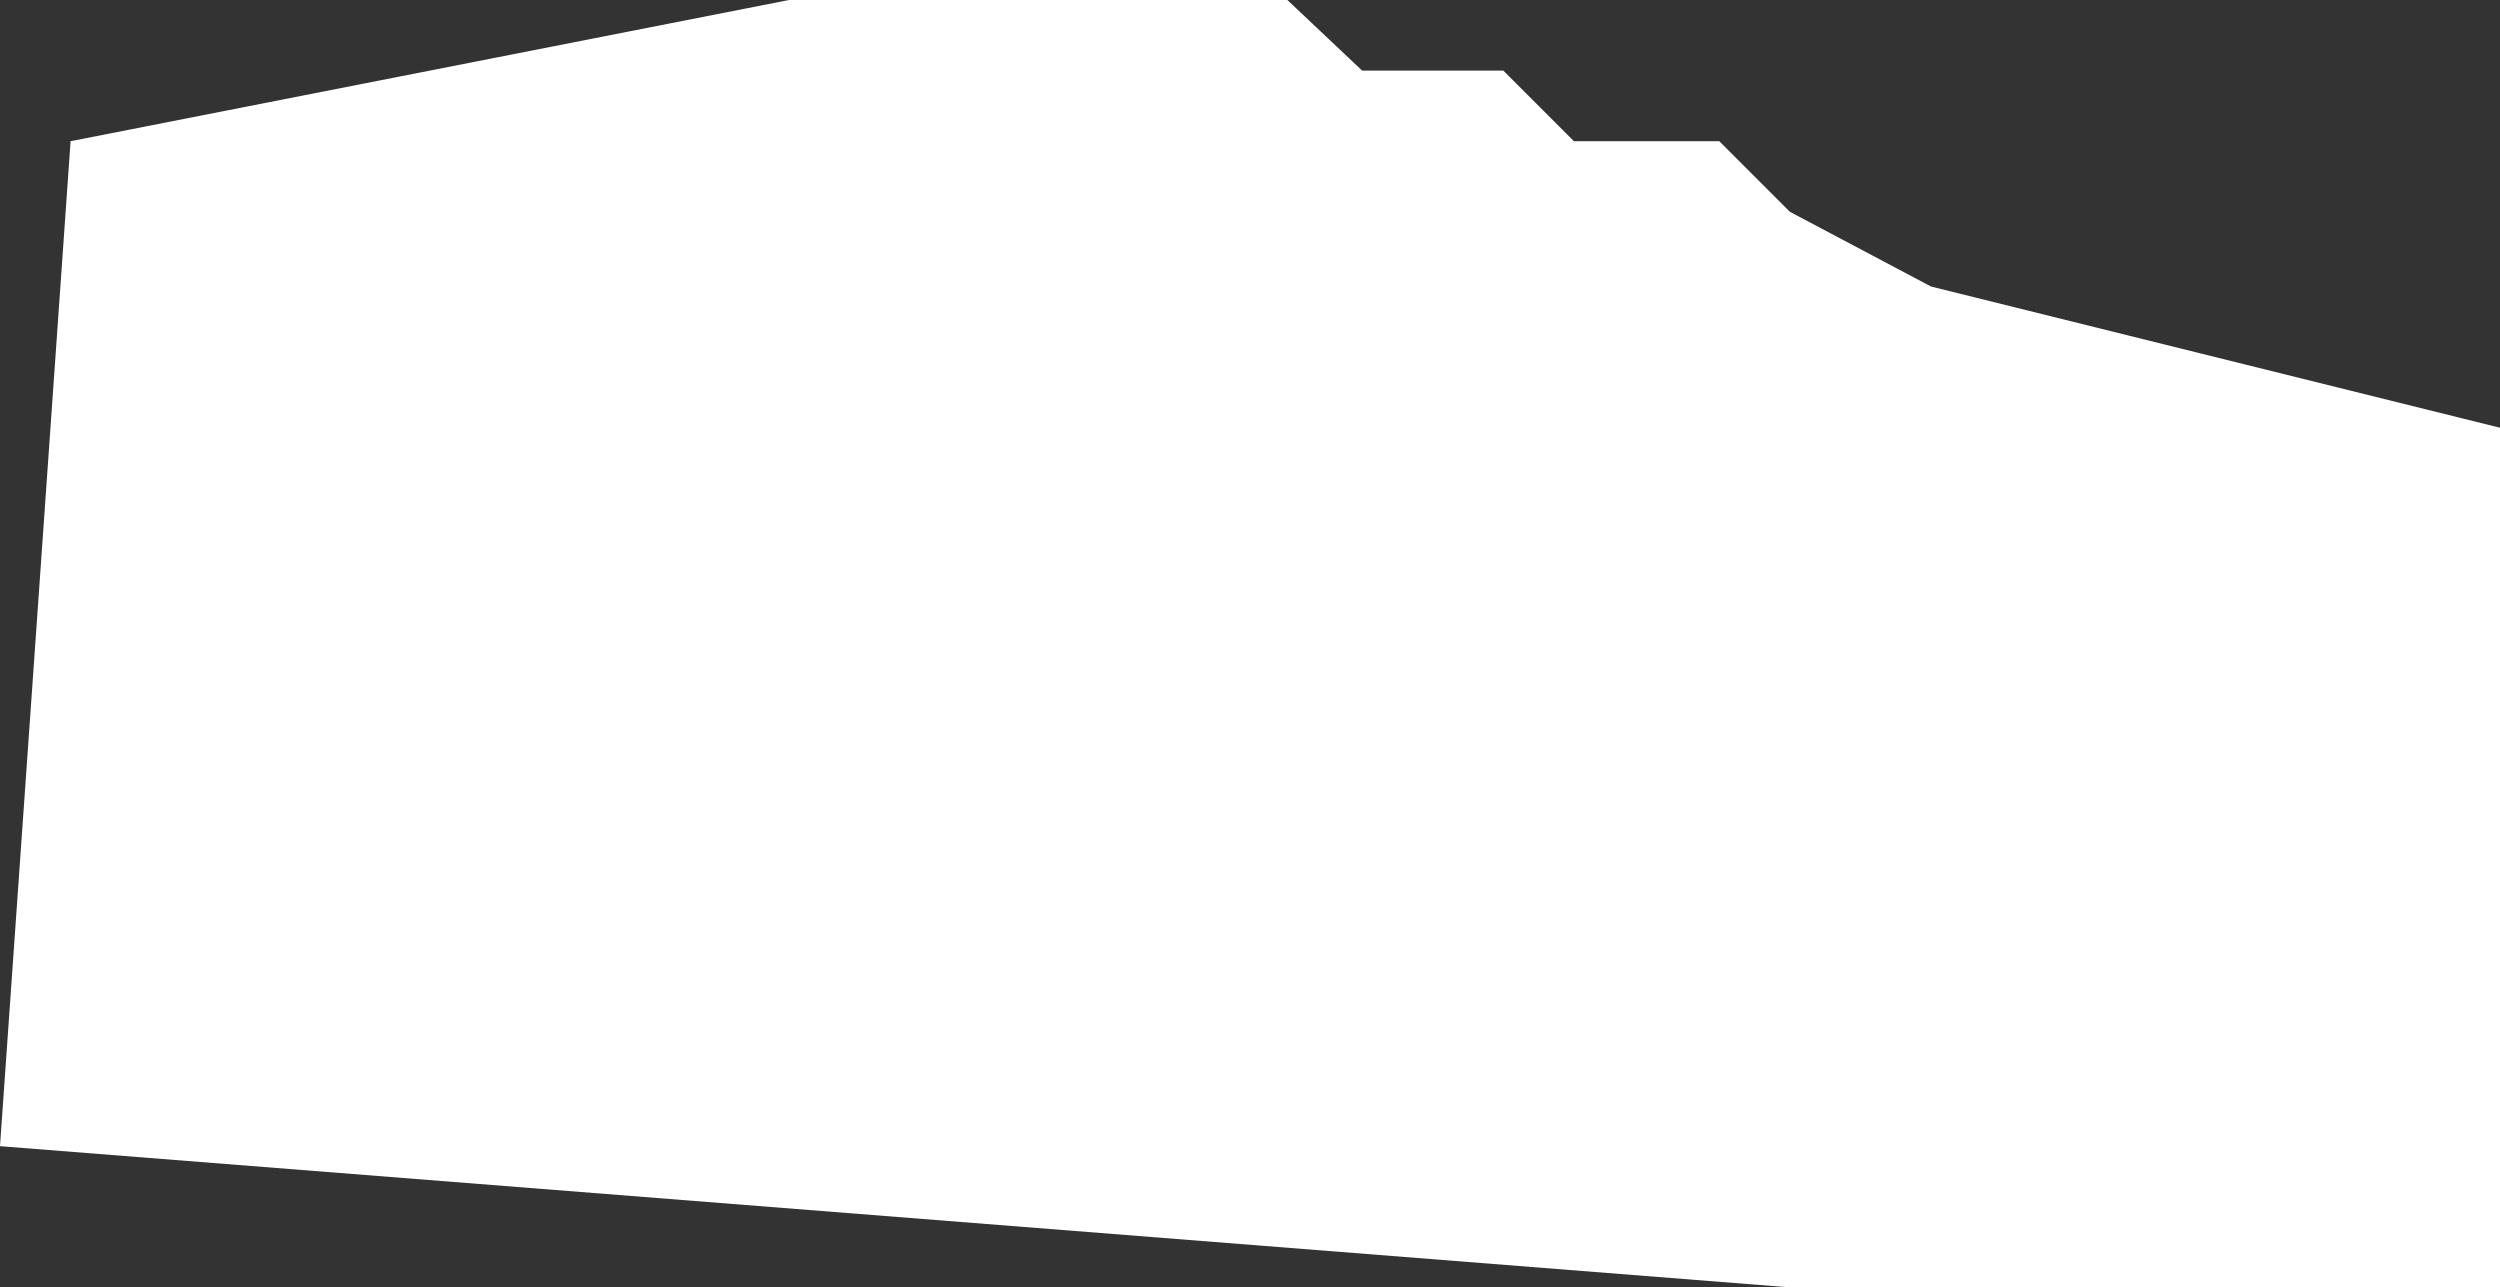 <?xml version="1.0" encoding="UTF-8" standalone="no"?>
<svg xmlns:xlink="http://www.w3.org/1999/xlink" height="15.5px" width="30.1px" xmlns="http://www.w3.org/2000/svg">
  <rect width="100%" height="100%" fill="#333333" stroke="none"/>
  <g transform="matrix(1.0, 0.0, 0.0, 1.0, 0.0, 0.0)">
    <path d="M30.1 15.5 L21.55 15.5 0.0 13.8 0.85 1.7 9.5 0.0 15.5 0.0 16.4 0.85 18.1 0.85 18.95 1.7 20.7 1.7 21.55 2.55 23.25 3.45 30.1 5.15 30.1 15.5" fill="#ffffff" fill-rule="evenodd" stroke="none"/>
  </g>
</svg>
